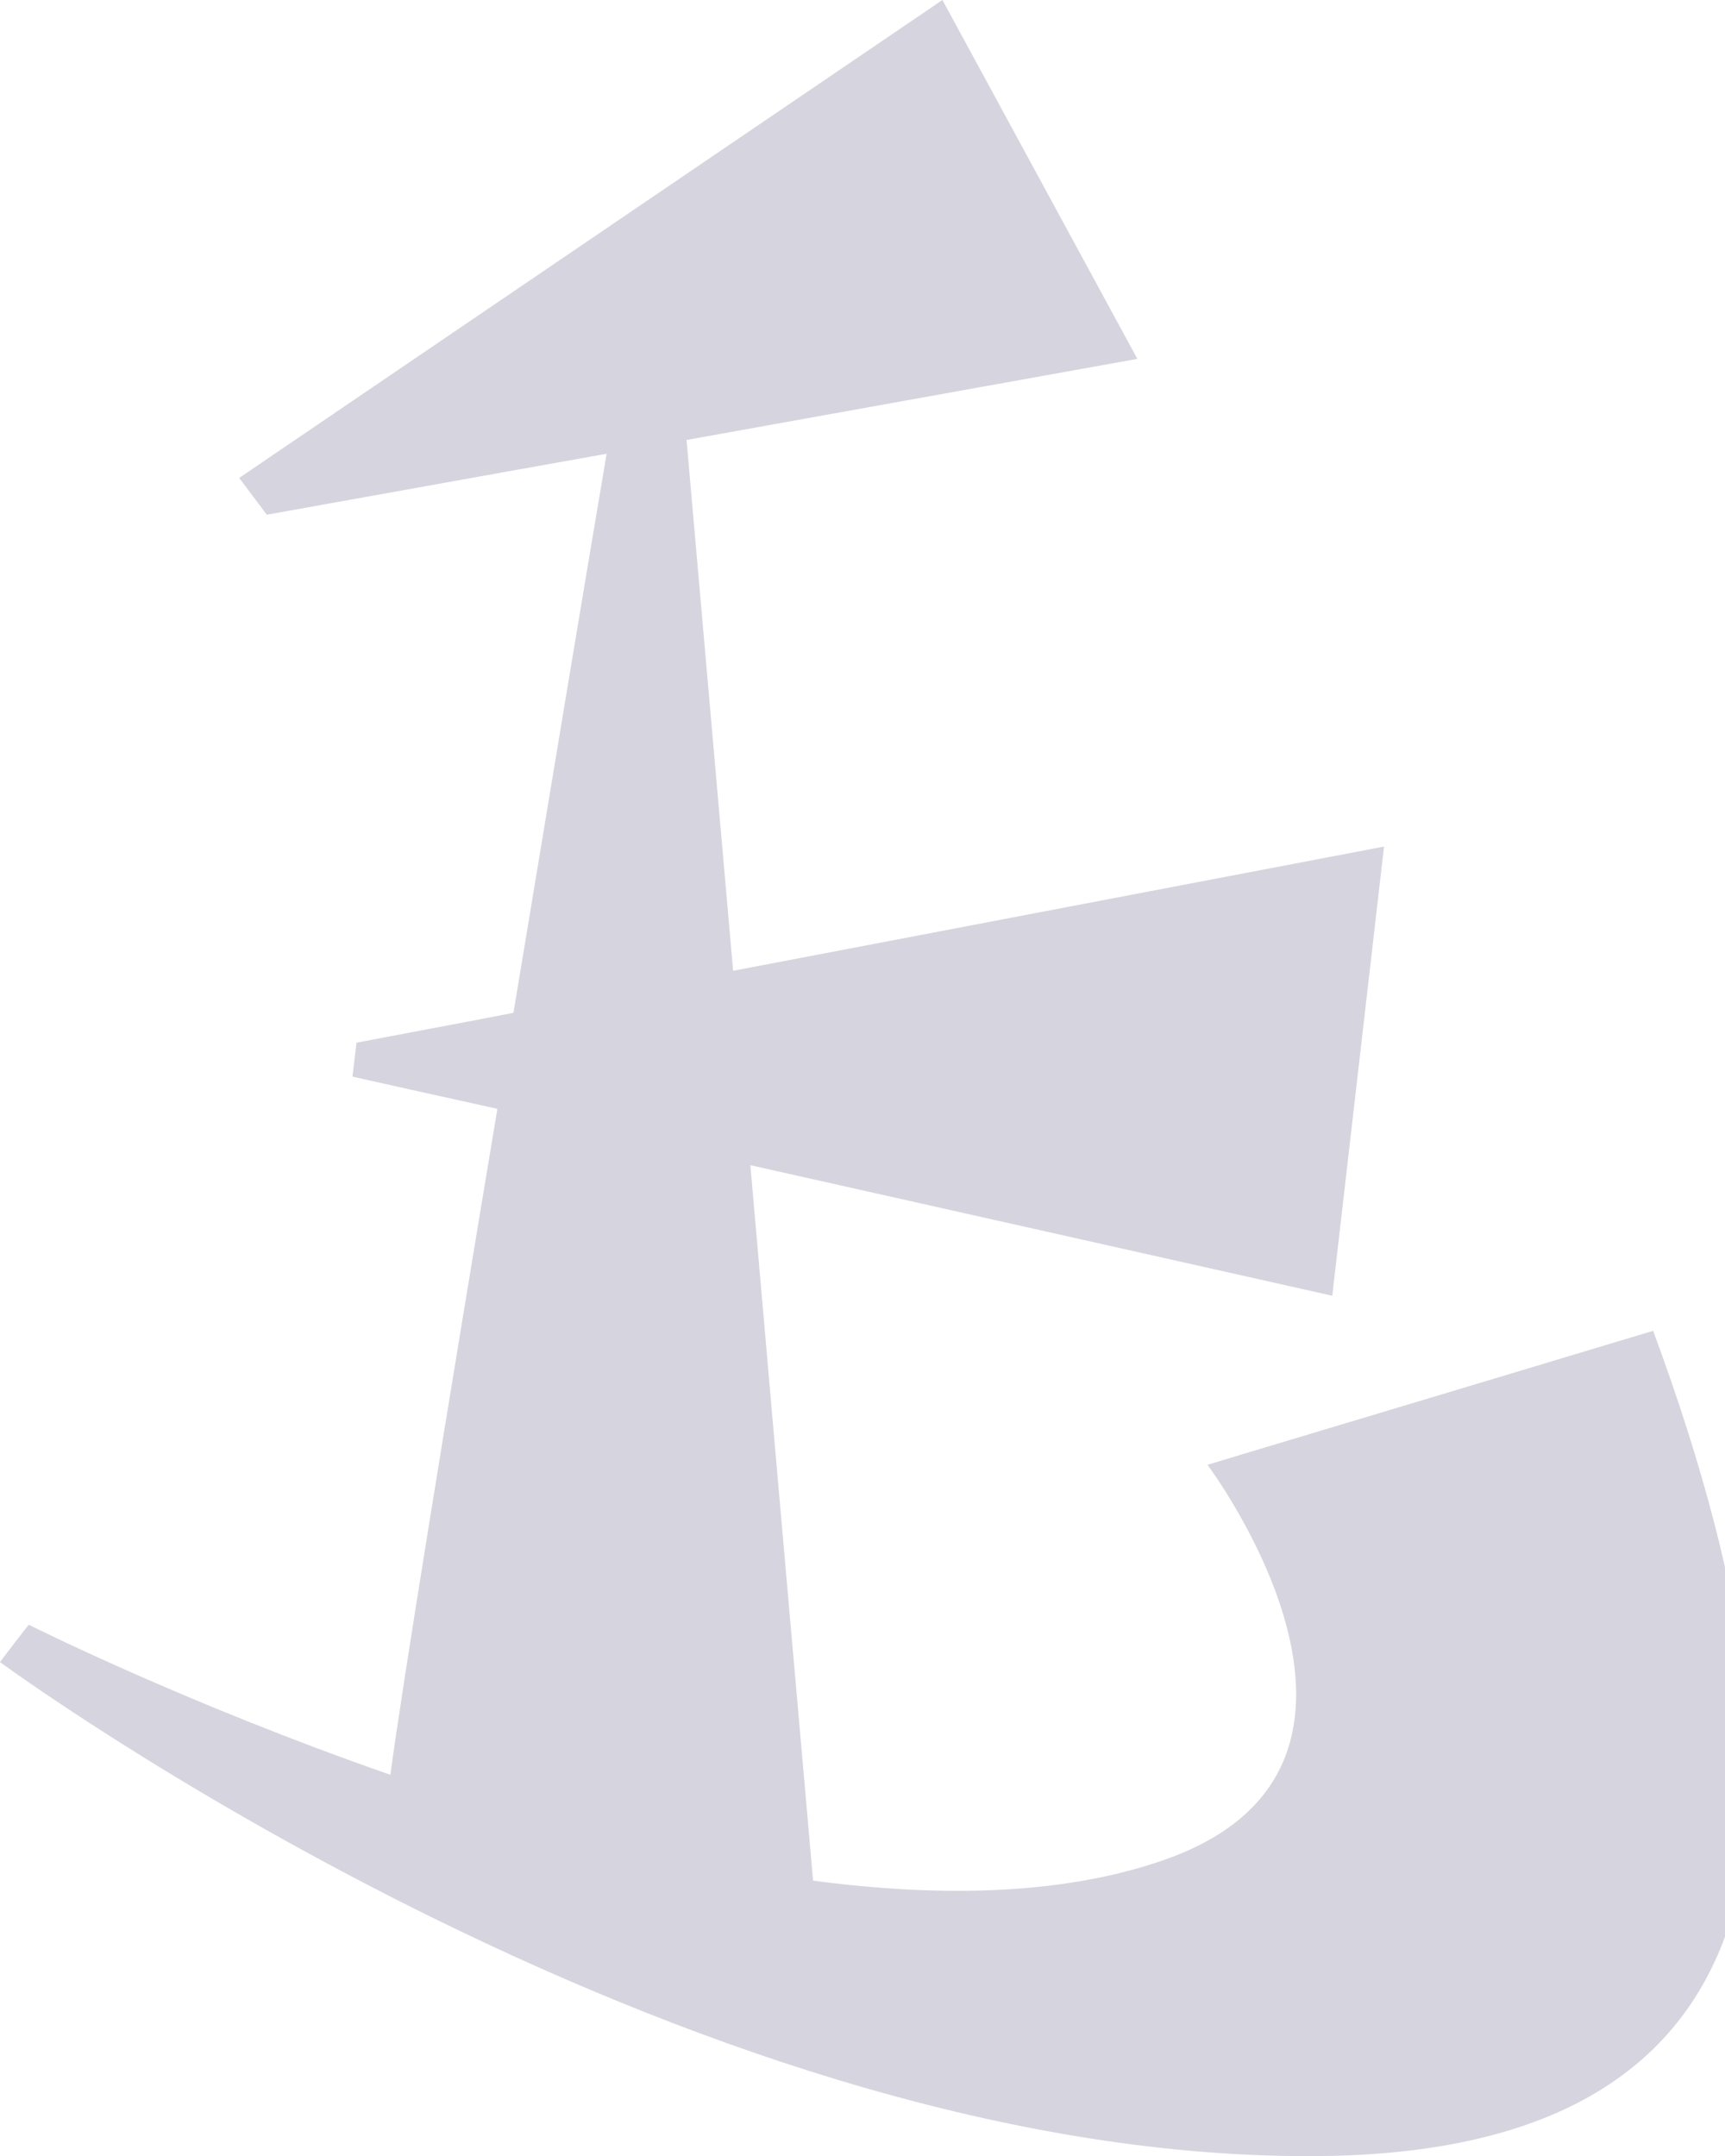 <?xml version="1.0" encoding="UTF-8" standalone="no"?>
<!DOCTYPE svg PUBLIC "-//W3C//DTD SVG 1.1//EN" "http://www.w3.org/Graphics/SVG/1.1/DTD/svg11.dtd">
<svg version="1.1" xmlns="http://www.w3.org/2000/svg" xmlns:xlink="http://www.w3.org/1999/xlink" preserveAspectRatio="xMidYMid meet" viewBox="0 0 30 37.494" width="30" height="37.494"><defs><path d="M22.85 37.49C11.76 37.55 0 28.9 0 28.9C0.05 28.83 0.45 28.31 0.5 28.25C0.5 28.25 3.2 29.61 6.79 30.86C6.97 29.47 7.78 24.5 8.65 19.28C8.48 19.24 7.64 19.06 6.13 18.72L6.2 18.13C7.84 17.82 8.74 17.65 8.93 17.61C9.54 13.93 10.14 10.31 10.55 7.89C10.16 7.96 8.19 8.31 4.64 8.95L4.16 8.31L16.39 0L19.78 6.24L11.94 7.65L12.75 16.88L24.07 14.72L23.17 22.53L13.05 20.26C13.7 27.73 14.07 31.87 14.14 32.7C16.4 33 18.57 32.95 20.33 32.31C24.88 30.64 21 25.47 21 25.47C21.52 25.31 24.1 24.54 28.75 23.14C32.28 32.67 30.31 37.46 22.85 37.49Z" id="c1WdrkcUM2"></path></defs><g><g><g><use xlink:href="#c1WdrkcUM2" opacity="1" fill="#d6d4de" fill-opacity="1"></use><g><use xlink:href="#c1WdrkcUM2" opacity="1" fill-opacity="0" stroke="#000000" stroke-width="1" stroke-opacity="0"></use></g></g></g></g></svg>